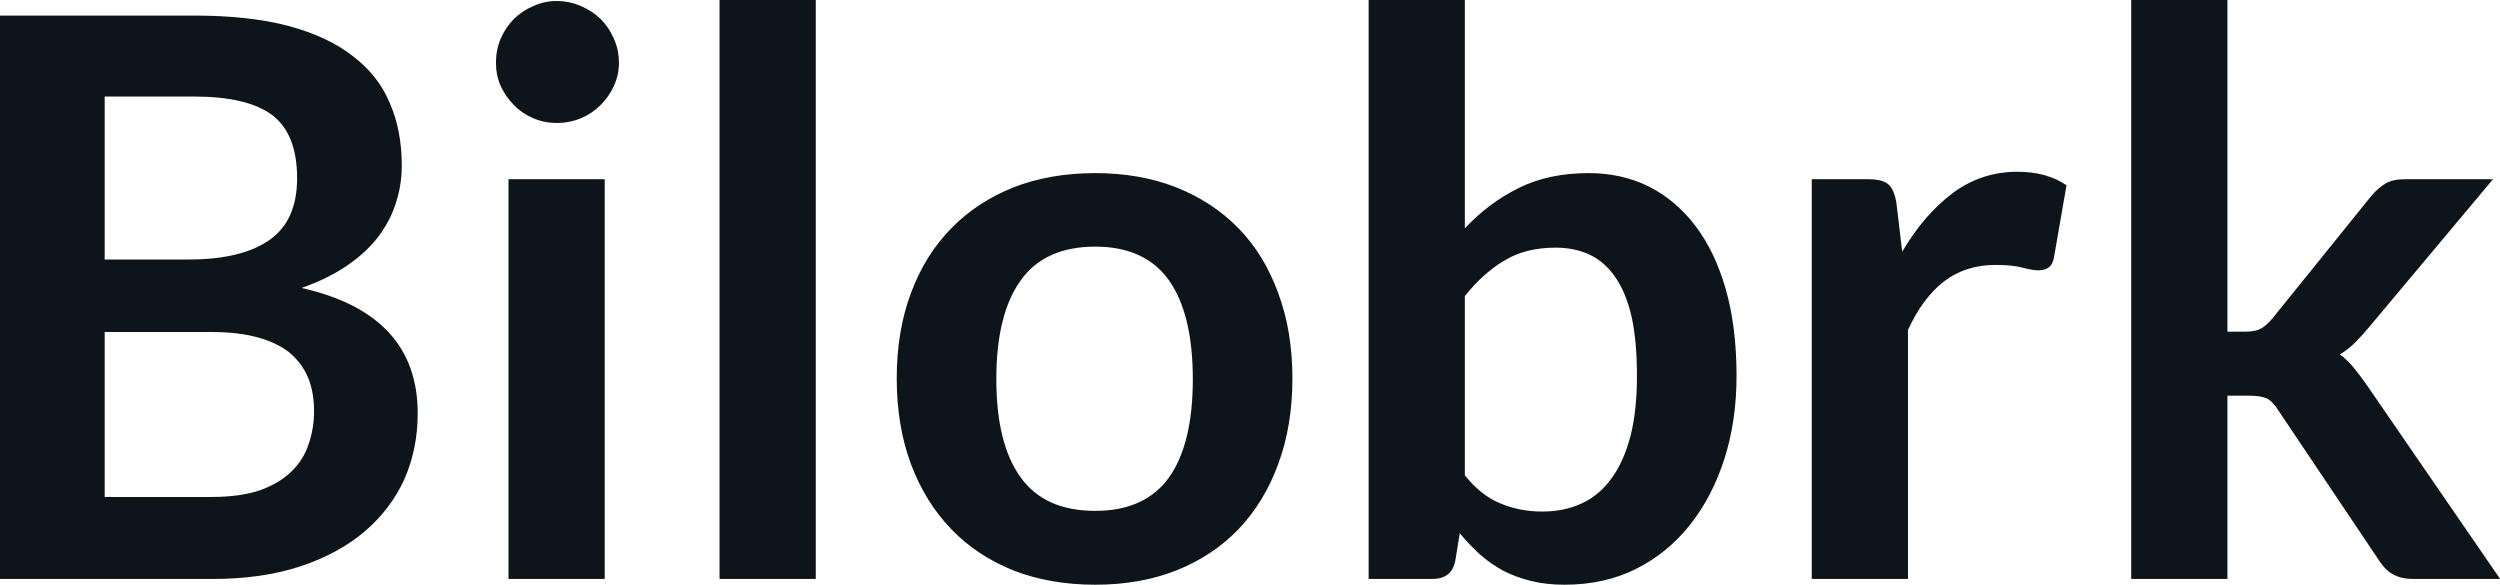 <svg fill="#0d141a" viewBox="0 0 73.796 17.261" height="100%" width="100%" xmlns="http://www.w3.org/2000/svg"><path preserveAspectRatio="none" d="M6.28 17.09L0 17.09L0 0.46L5.74 0.46Q7.37 0.46 8.53 0.77Q9.68 1.08 10.42 1.66Q11.17 2.23 11.51 3.05Q11.86 3.86 11.86 4.89L11.86 4.89Q11.86 5.47 11.68 6.01Q11.51 6.54 11.15 7.01Q10.79 7.47 10.23 7.85Q9.67 8.23 8.90 8.50L8.90 8.50Q12.33 9.27 12.33 12.20L12.33 12.20Q12.33 13.26 11.93 14.16Q11.52 15.05 10.75 15.70Q9.98 16.35 8.86 16.72Q7.73 17.09 6.28 17.09L6.28 17.09ZM6.22 9.80L3.09 9.80L3.09 14.67L6.23 14.67Q7.10 14.67 7.68 14.47Q8.26 14.26 8.61 13.91Q8.96 13.57 9.11 13.11Q9.27 12.65 9.27 12.13L9.27 12.13Q9.27 11.59 9.10 11.16Q8.92 10.73 8.56 10.42Q8.19 10.12 7.61 9.96Q7.04 9.80 6.22 9.80L6.22 9.80ZM3.09 2.85L3.09 7.66L5.57 7.66Q7.14 7.66 7.96 7.08Q8.77 6.51 8.77 5.26L8.77 5.26Q8.77 3.96 8.04 3.40Q7.30 2.85 5.74 2.85L5.74 2.85L3.09 2.85ZM15.01 5.29L17.85 5.29L17.85 17.09L15.01 17.09L15.01 5.29ZM18.27 1.85L18.27 1.85Q18.27 2.22 18.12 2.54Q17.97 2.86 17.73 3.10Q17.48 3.35 17.15 3.49Q16.81 3.63 16.43 3.63L16.43 3.63Q16.07 3.63 15.74 3.49Q15.41 3.35 15.17 3.10Q14.93 2.86 14.78 2.54Q14.64 2.22 14.64 1.85L14.64 1.85Q14.64 1.47 14.78 1.14Q14.93 0.80 15.17 0.56Q15.41 0.32 15.74 0.18Q16.07 0.03 16.43 0.03L16.43 0.03Q16.81 0.03 17.15 0.18Q17.48 0.32 17.73 0.56Q17.97 0.80 18.12 1.14Q18.27 1.47 18.27 1.85ZM21.24 0L24.08 0L24.08 17.09L21.24 17.09L21.24 0ZM32.33 5.11L32.33 5.11Q33.65 5.11 34.72 5.53Q35.80 5.96 36.56 6.74Q37.32 7.52 37.73 8.65Q38.15 9.77 38.15 11.17L38.15 11.17Q38.15 12.57 37.73 13.70Q37.32 14.82 36.56 15.62Q35.80 16.41 34.72 16.84Q33.65 17.26 32.33 17.26L32.33 17.26Q31.00 17.26 29.92 16.84Q28.84 16.41 28.08 15.62Q27.31 14.82 26.89 13.70Q26.47 12.57 26.47 11.17L26.47 11.17Q26.47 9.77 26.89 8.65Q27.31 7.52 28.08 6.74Q28.84 5.96 29.92 5.53Q31.00 5.11 32.33 5.11ZM32.33 15.08L32.33 15.08Q33.80 15.08 34.51 14.09Q35.21 13.10 35.21 11.19L35.21 11.19Q35.21 9.28 34.51 8.28Q33.80 7.28 32.33 7.28L32.33 7.28Q30.83 7.28 30.12 8.29Q29.41 9.29 29.41 11.19L29.41 11.19Q29.41 13.09 30.12 14.08Q30.83 15.08 32.33 15.08ZM42.27 17.09L40.40 17.09L40.40 0L43.24 0L43.24 6.74Q43.94 5.99 44.83 5.55Q45.71 5.11 46.90 5.11L46.90 5.11Q47.86 5.11 48.66 5.50Q49.46 5.90 50.04 6.66Q50.62 7.42 50.94 8.53Q51.26 9.65 51.26 11.10L51.26 11.10Q51.26 12.42 50.90 13.55Q50.54 14.67 49.88 15.50Q49.22 16.33 48.28 16.80Q47.35 17.26 46.18 17.26L46.18 17.26Q45.64 17.26 45.20 17.15Q44.75 17.04 44.38 16.85Q44.01 16.65 43.69 16.37Q43.38 16.09 43.09 15.74L43.09 15.74L42.96 16.54Q42.90 16.84 42.73 16.96Q42.56 17.09 42.27 17.09L42.27 17.09ZM45.92 7.31L45.92 7.31Q45.03 7.31 44.41 7.69Q43.78 8.06 43.24 8.74L43.24 8.74L43.24 14.03Q43.72 14.63 44.29 14.86Q44.86 15.10 45.53 15.10L45.53 15.10Q46.17 15.10 46.69 14.86Q47.21 14.62 47.57 14.12Q47.93 13.63 48.13 12.87Q48.32 12.12 48.32 11.10L48.32 11.10Q48.32 10.06 48.16 9.34Q47.99 8.62 47.68 8.18Q47.37 7.73 46.93 7.52Q46.48 7.31 45.92 7.31ZM56.32 17.09L53.48 17.09L53.48 5.29L55.14 5.29Q55.58 5.29 55.75 5.45Q55.92 5.61 55.98 6.00L55.98 6.00L56.15 7.43Q56.79 6.34 57.64 5.70Q58.49 5.07 59.55 5.07L59.55 5.07Q60.42 5.07 61.00 5.47L61.00 5.47L60.63 7.60Q60.59 7.81 60.48 7.89Q60.36 7.98 60.17 7.98L60.17 7.98Q60.00 7.98 59.70 7.90Q59.40 7.82 58.90 7.82L58.90 7.82Q58.02 7.82 57.38 8.31Q56.75 8.80 56.32 9.74L56.32 9.74L56.32 17.09ZM62.91 0L65.75 0L65.75 9.79L66.27 9.79Q66.56 9.79 66.72 9.71Q66.88 9.63 67.07 9.41L67.07 9.41L70.00 5.78Q70.20 5.55 70.41 5.42Q70.63 5.29 70.99 5.29L70.99 5.29L73.59 5.29L69.92 9.67Q69.72 9.91 69.52 10.11Q69.31 10.32 69.07 10.46L69.07 10.46Q69.31 10.64 69.49 10.87Q69.68 11.10 69.86 11.36L69.86 11.36L73.80 17.09L71.23 17.09Q70.90 17.09 70.67 16.97Q70.44 16.86 70.25 16.58L70.25 16.58L67.25 12.11Q67.08 11.84 66.91 11.76Q66.73 11.68 66.39 11.68L66.39 11.68L65.75 11.68L65.75 17.09L62.91 17.09L62.91 0Z"></path></svg>